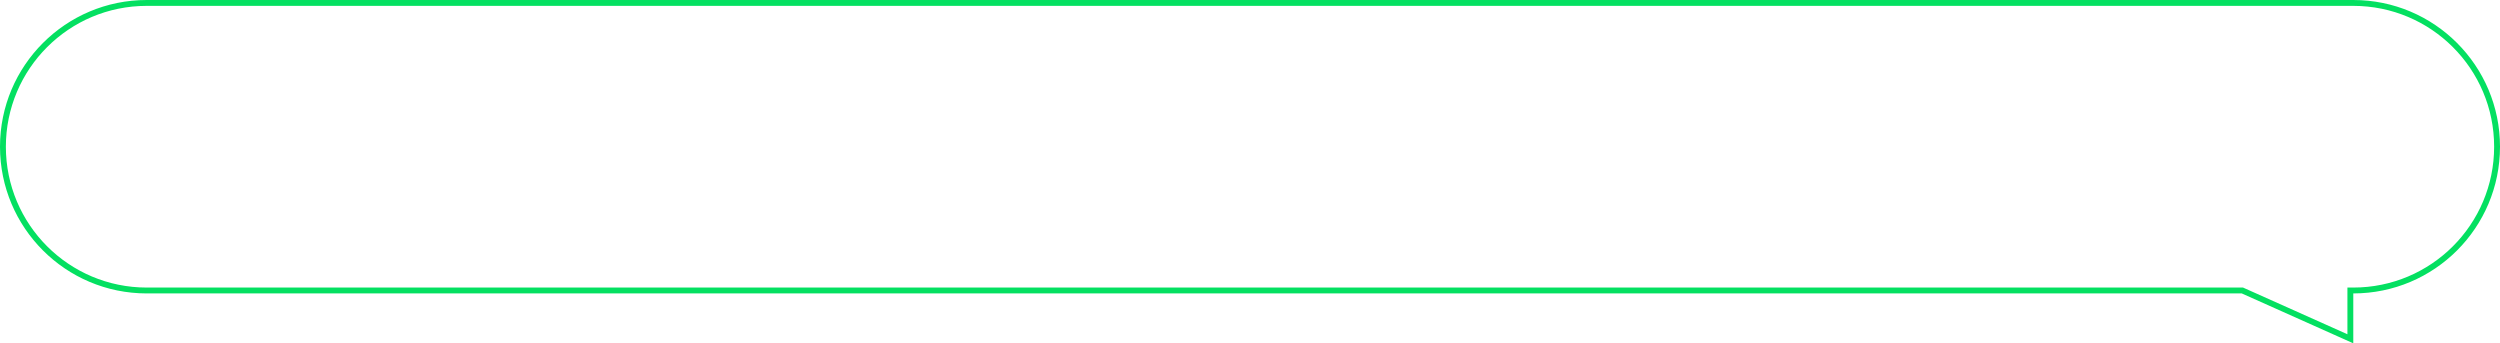 <?xml version="1.0" encoding="UTF-8"?> <svg xmlns="http://www.w3.org/2000/svg" width="852" height="117" viewBox="0 0 852 117" fill="none"> <path d="M764 99H764.213L764.408 99.087L801 115.457V115.446V115.423V115.4V115.377V115.353V115.33V115.306V115.282V115.258V115.234V115.21V115.186V115.161V115.137V115.112V115.087V115.062V115.036V115.011V114.985V114.96V114.934V114.908V114.882V114.856V114.829V114.803V114.776V114.75V114.723V114.696V114.668V114.641V114.614V114.586V114.558V114.531V114.503V114.475V114.446V114.418V114.389V114.361V114.332V114.303V114.274V114.245V114.216V114.186V114.157V114.127V114.097V114.068V114.037V114.007V113.977V113.947V113.916V113.886V113.855V113.824V113.793V113.762V113.73V113.699V113.668V113.636V113.604V113.572V113.54V113.508V113.476V113.444V113.411V113.379V113.346V113.313V113.281V113.248V113.214V113.181V113.148V113.114V113.081V113.047V113.013V112.979V112.945V112.911V112.877V112.843V112.808V112.774V112.739V112.704V112.669V112.634V112.599V112.564V112.529V112.493V112.458V112.422V112.387V112.351V112.315V112.279V112.243V112.207V112.17V112.134V112.097V112.061V112.024V111.987V111.95V111.913V111.876V111.839V111.802V111.764V111.727V111.689V111.652V111.614V111.576V111.538V111.5V111.462V111.424V111.385V111.347V111.308V111.27V111.231V111.192V111.154V111.115V111.076V111.037V110.997V110.958V110.919V110.879V110.84V110.8V110.76V110.721V110.681V110.641V110.601V110.561V110.52V110.48V110.44V110.399V110.359V110.318V110.278V110.237V110.196V110.155V110.114V110.073V110.032V109.991V109.949V109.908V109.867V109.825V109.784V109.742V109.7V109.658V109.617V109.575V109.533V109.491V109.448V109.406V109.364V109.322V109.279V109.237V109.194V109.152V109.109V109.066V109.023V108.98V108.938V108.895V108.851V108.808V108.765V108.722V108.679V108.635V108.592V108.548V108.505V108.461V108.417V108.374V108.33V108.286V108.242V108.198V108.154V108.11V108.066V108.022V107.978V107.933V107.889V107.845V107.8V107.756V107.711V107.667V107.622V107.577V107.533V107.488V107.443V107.398V107.353V107.308V107.263V107.218V107.173V107.128V107.083V107.037V106.992V106.947V106.901V106.856V106.81V106.765V106.719V106.674V106.628V106.582V106.537V106.491V106.445V106.399V106.353V106.307V106.262V106.216V106.17V106.123V106.077V106.031V105.985V105.939V105.893V105.846V105.8V105.754V105.707V105.661V105.615V105.568V105.522V105.475V105.429V105.382V105.336V105.289V105.242V105.196V105.149V105.102V105.055V105.009V104.962V104.915V104.868V104.821V104.774V104.727V104.68V104.634V104.587V104.54V104.493V104.445V104.398V104.351V104.304V104.257V104.21V104.163V104.116V104.069V104.021V103.974V103.927V103.88V103.832V103.785V103.738V103.691V103.643V103.596V103.549V103.501V103.454V103.407V103.359V103.312V103.264V103.217V103.17V103.122V103.075V103.027V102.98V102.932V102.885V102.838V102.79V102.743V102.695V102.648V102.6V102.553V102.505V102.458V102.411V102.363V102.316V102.268V102.221V102.173V102.126V102.078V102.031V101.983V101.936V101.889V101.841V101.794V101.746V101.699V101.651V101.604V101.557V101.509V101.462V101.415V101.367V101.32V101.272V101.225V101.178V101.131V101.083V101.036V100.989V100.941V100.894V100.847V100.8V100.753V100.705V100.658V100.611V100.564V100.517V100.47V100.423V100.376V100.329V100.282V100.235V100.188V100.141V100.094V100.047V100V99H802C829.062 99 851 77.062 851 50C851 22.938 829.062 1 802 1H50C22.938 1 1 22.938 1 50C1 77.062 22.938 99 50 99H764Z" stroke="#04E061" stroke-width="2"></path> </svg> 